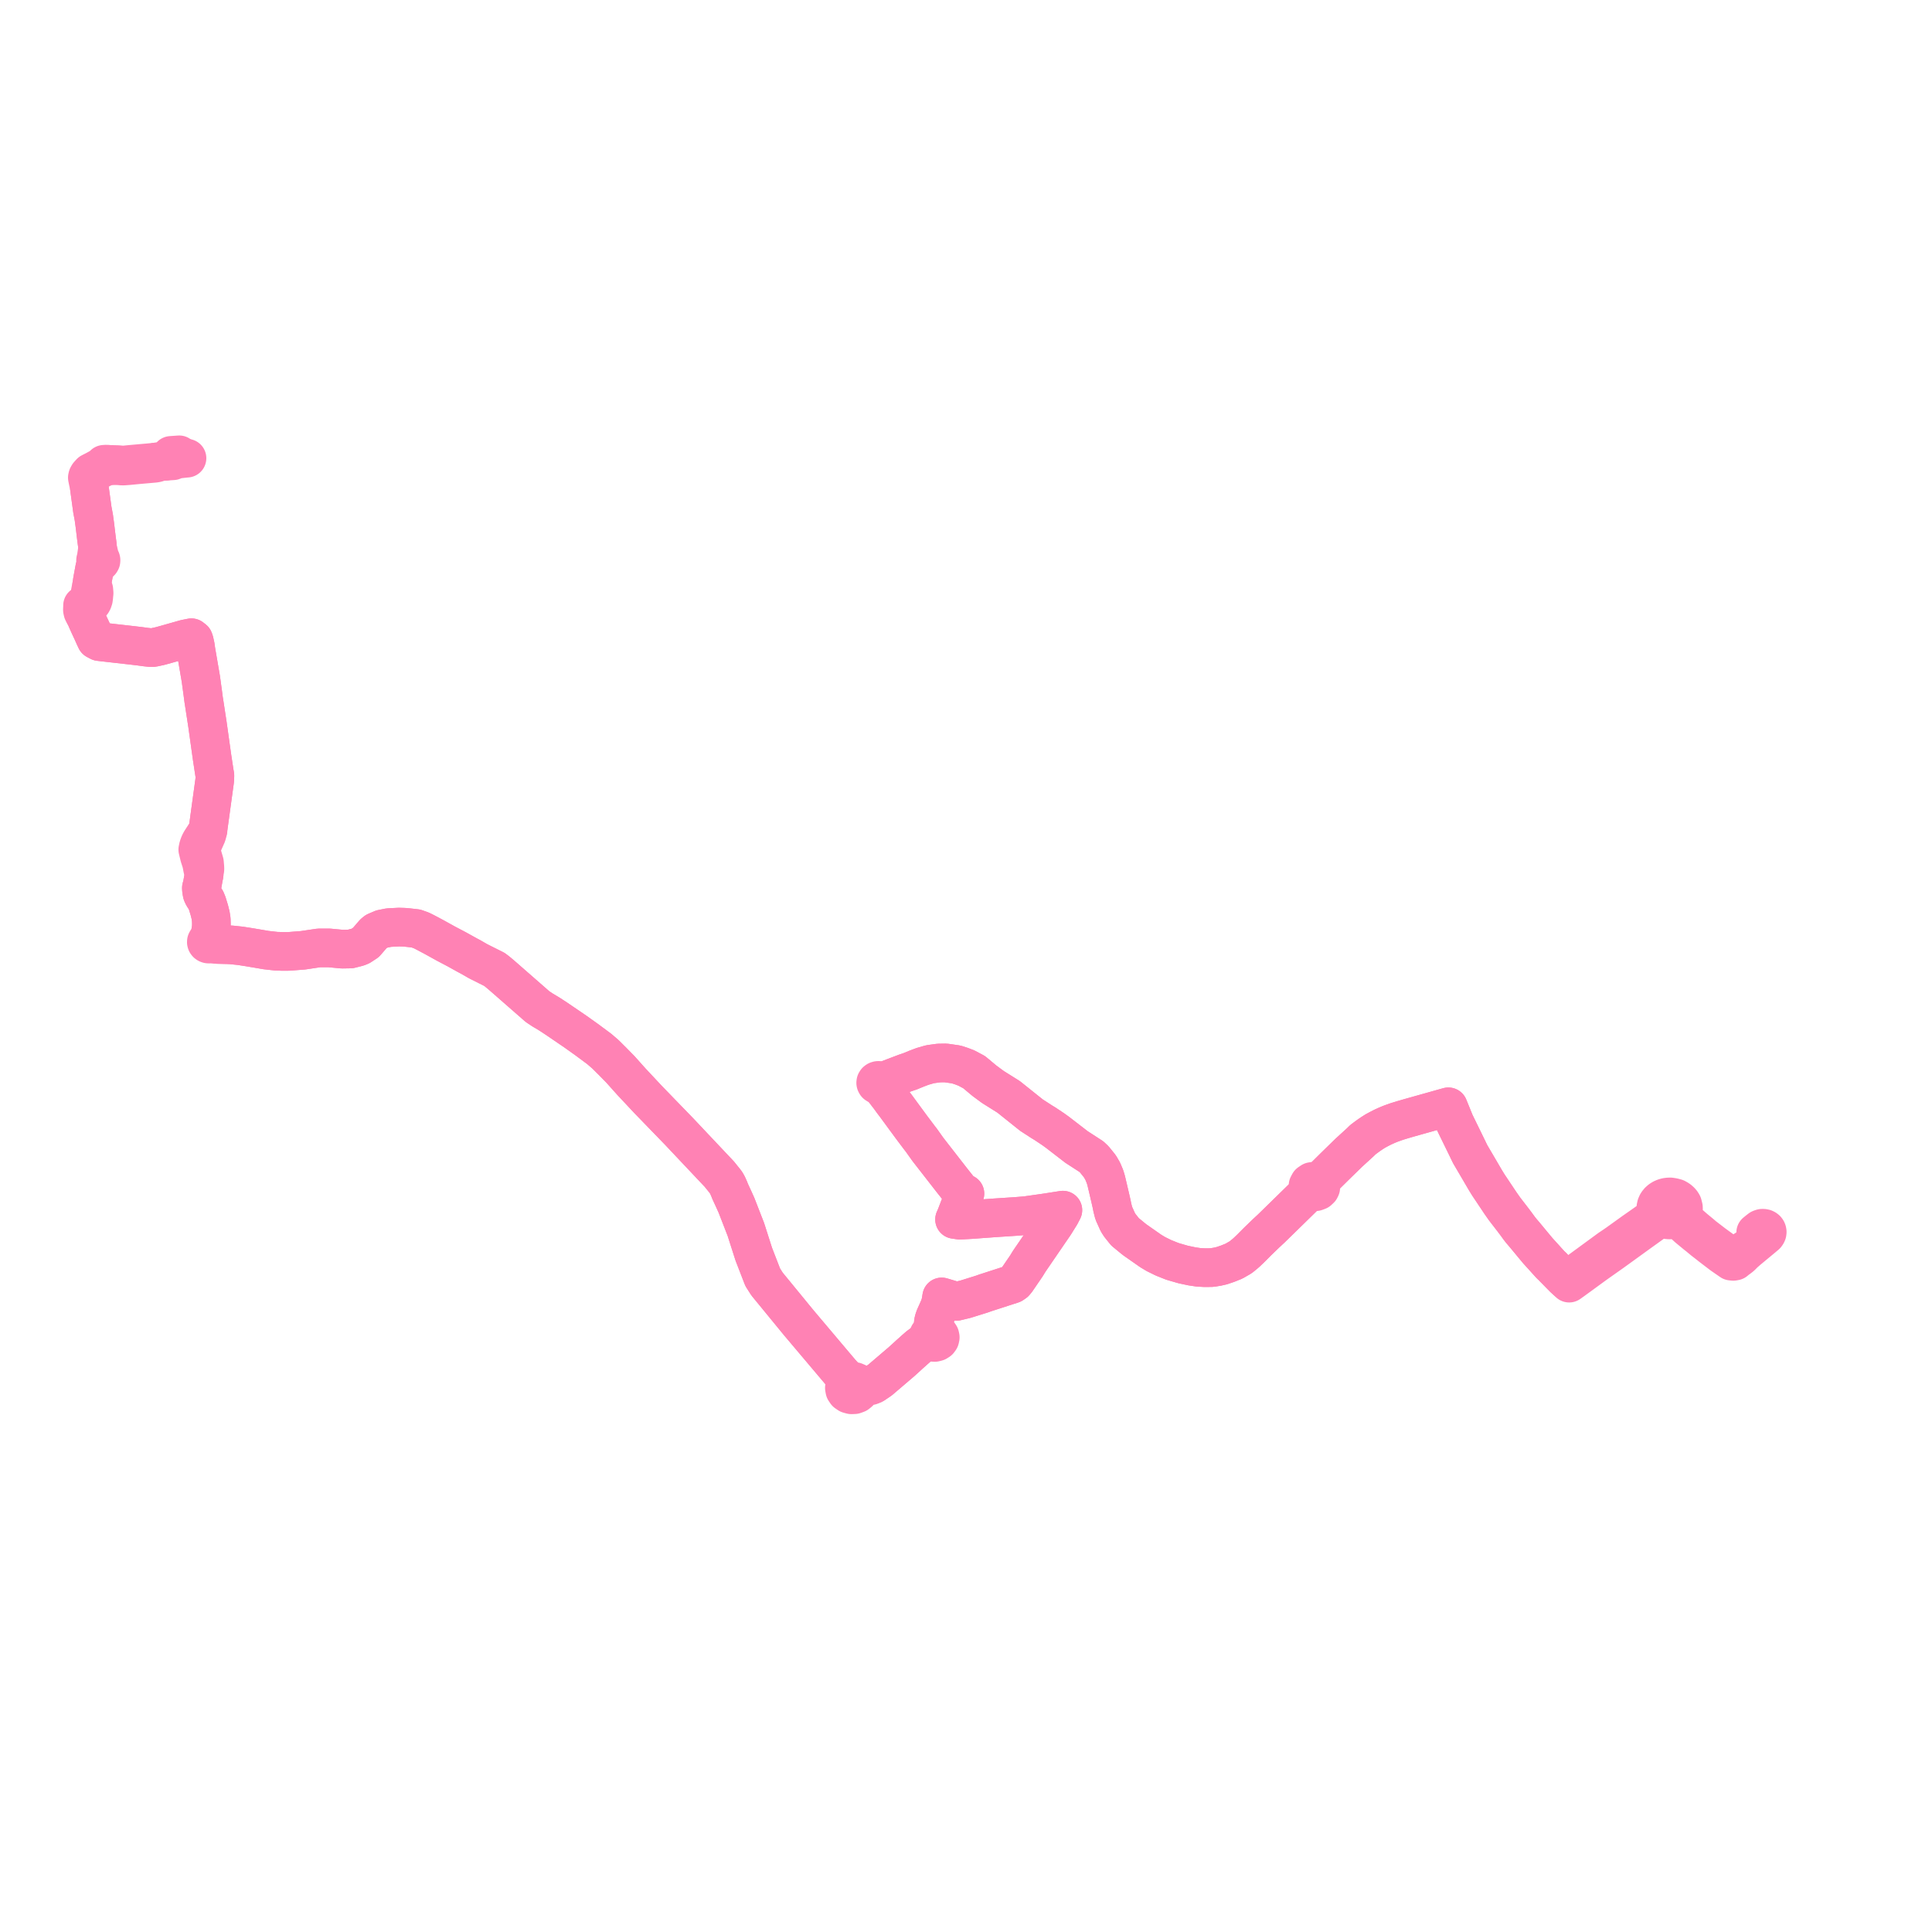     
<svg width="469.05" height="469.05" version="1.1"
     xmlns="http://www.w3.org/2000/svg">

  <title>Plan de ligne</title>
  <desc>Du 2024-04-22 au 9999-01-01</desc>

<path d='M 45.401 111.24 L 45.183 111.255 L 43.2 111.469 L 42.547 111.585 L 42.401 111.649 L 42.289 111.726 L 42.177 111.806 L 42.031 111.866 L 41.089 111.927 L 40.132 111.987 L 38.597 112.098 L 37.961 112.153 L 37.101 112.247 L 35.971 112.355 L 34.264 112.504 L 33.397 112.582 L 31.335 112.766 L 30.617 112.841 L 30.238 112.879 L 29.857 112.881 L 29.492 112.879 L 29.127 112.841 L 28.762 112.804 L 28.397 112.787 L 27.487 112.765 L 26.586 112.749 L 25.907 112.68 L 25.247 112.717 L 24.892 113.061 L 24.41 113.439 L 22.982 114.212 L 22.008 114.706 L 21.478 115.292 L 21.279 115.636 L 21.202 115.952 L 21.395 116.932 L 21.612 117.316 L 21.647 118.069 L 22.423 123.737 L 22.645 124.921 L 22.774 125.608 L 23.029 127.464 L 23.425 130.76 L 23.636 132.346 L 23.657 132.632 L 23.693 133.12 L 23.5 134.434 L 23.432 134.872 L 23.317 135.732 L 23.266 135.829 L 23.215 135.927 L 23.198 136.104 L 23.258 136.3 L 23.368 136.432 L 23.401 136.46 L 23.052 137.527 L 22.956 138.096 L 22.819 138.834 L 22.453 140.812 L 22.414 141.057 L 22.323 141.715 L 22.263 142.001 L 21.794 144.401 L 21.634 145.417 L 21.485 146.092 L 21.349 146.295 L 21.16 146.577 L 20.865 146.765 L 20.443 146.899 L 20.038 147.003 L 20.095 147.412 L 20.018 147.657 L 20 147.823 L 20.007 148.08 L 20.107 148.536 L 20.398 149.123 L 20.762 149.716 L 21.124 150.543 L 21.644 151.71 L 22.302 153.113 L 22.92 154.493 L 23.03 154.727 L 23.33 155.366 L 24.106 155.773 L 26.517 156.049 L 32.314 156.705 L 33.333 156.827 L 33.997 156.906 L 34.42 156.964 L 34.825 157.018 L 35.345 157.091 L 36.454 157.212 L 36.993 157.231 L 37.532 157.14 L 38.25 156.981 L 38.711 156.879 L 39 156.811 L 40.42 156.417 L 44.947 155.134 L 45.372 155.044 L 46.47 154.826 L 47.015 155.249 L 47.181 155.724 L 47.435 156.89 L 47.564 157.84 L 48.418 162.822 L 48.656 164.208 L 48.757 164.797 L 49.221 168.185 L 49.44 169.874 L 49.617 170.987 L 49.779 172.047 L 50.372 175.916 L 50.453 176.492 L 50.812 179.053 L 51.505 183.997 L 51.55 184.291 L 52.056 187.603 L 52.174 188.257 L 52.152 189.105 L 52.106 189.614 L 51.02 197.524 L 50.488 201.426 L 50.363 201.644 L 50.142 202.064 L 48.745 204.217 L 48.444 204.795 L 48.167 205.541 L 48.013 206.276 L 48.425 207.951 L 48.537 208.296 L 48.719 208.855 L 48.816 209.152 L 48.962 209.694 L 49.192 210.928 L 49.599 211.606 L 49.56 212.349 L 49.383 213.206 L 49.359 213.353 L 49.157 214.505 L 49.119 214.734 L 48.925 215.45 L 48.892 215.572 L 48.914 216.042 L 48.962 216.337 L 49.007 216.61 L 49.072 216.941 L 49.356 217.559 L 49.989 218.51 L 50.292 219.243 L 50.792 220.87 L 50.869 221.164 L 51.123 222.172 L 51.291 223.237 L 51.319 224.196 L 51.305 225.166 L 50.963 227.197 L 50.677 227.931 L 50.423 228.241 L 50.28 228.326 L 50.171 228.439 L 50.101 228.586 L 50.09 228.743 L 50.135 228.896 L 50.236 229.03 L 50.377 229.13 L 50.549 229.191 L 50.734 229.206 L 50.916 229.173 L 51.66 229.22 L 52.857 229.297 L 55.288 229.357 L 56.162 229.396 L 58.352 229.627 L 59.203 229.761 L 60.445 229.954 L 62.706 230.334 L 64.586 230.658 L 66.518 230.876 L 67.113 230.937 L 67.946 230.955 L 68.473 230.989 L 70.142 230.978 L 73.576 230.709 L 77.455 230.13 L 79.944 230.136 L 83.085 230.432 L 85.051 230.399 L 86.854 229.944 L 87.523 229.668 L 88.842 228.804 L 90.788 226.551 L 91.269 226.164 L 92.735 225.539 L 94.405 225.201 L 96.862 225.077 L 98.111 225.114 L 99.147 225.207 L 100.979 225.417 L 102.205 225.85 L 102.741 226.107 L 103.373 226.428 L 105.379 227.493 L 108.252 229.085 L 110.876 230.466 L 113.506 231.923 L 114.41 232.405 L 115.963 233.303 L 116.412 233.536 L 120.022 235.344 L 120.706 235.863 L 121.661 236.658 L 122.604 237.48 L 130.499 244.387 L 131.697 245.185 L 133.379 246.19 L 135.073 247.301 L 139.666 250.429 L 142.384 252.364 L 145.451 254.637 L 146.984 255.954 L 148.709 257.669 L 150.626 259.623 L 153.27 262.581 L 157.348 266.938 L 164.907 274.74 L 174.649 285.068 L 176.087 286.856 L 176.319 287.183 L 176.642 287.772 L 177.016 288.614 L 177.274 289.266 L 178.091 291.038 L 178.802 292.615 L 181.082 298.483 L 182.984 304.428 L 183.008 304.5 L 185.17 310.087 L 186.228 311.743 L 193.943 321.154 L 202.045 330.748 L 204.211 333.312 L 204.876 334.356 L 205.223 334.876 L 205.338 335.107 L 205.434 335.298 L 205.547 335.85 L 205.148 336.353 L 204.993 336.941 L 205.101 337.537 L 205.458 338.061 L 206.018 338.443 L 206.705 338.632 L 207.428 338.604 L 208.091 338.362 L 208.604 337.938 L 208.901 337.388 L 209.395 336.833 L 210.359 336.565 L 211.361 336.426 L 212.098 336.099 L 213.647 335.051 L 218.817 330.639 L 219.924 329.638 L 220.438 329.172 L 220.782 328.847 L 221.484 328.228 L 221.777 327.963 L 222.077 327.691 L 222.999 326.887 L 223.913 326.206 L 224.695 325.758 L 224.798 325.708 L 225.53 325.359 L 225.906 325.688 L 226.398 325.882 L 226.941 325.917 L 227.463 325.787 L 227.895 325.511 L 228.178 325.123 L 228.277 324.677 L 228.191 324.265 L 227.946 323.9 L 227.569 323.623 L 227.104 323.465 L 226.602 323.446 L 226.463 322.551 L 226.615 320.954 L 226.77 320.336 L 226.981 319.74 L 227.701 318.136 L 227.899 317.693 L 228.245 316.808 L 228.448 315.946 L 228.619 314.866 L 229.152 315.024 L 229.879 315.24 L 232.2 315.951 L 234.379 315.426 L 235.114 315.196 L 236.221 314.851 L 238.346 314.187 L 239.22 313.877 L 243.218 312.583 L 245.784 311.753 L 246.365 311.354 L 246.77 310.871 L 249.196 307.321 L 249.868 306.221 L 254.087 300.057 L 254.962 298.779 L 255.618 297.821 L 256.035 297.211 L 257.446 294.943 L 258.045 293.796 L 253.98 294.433 L 249.72 295.038 L 249.118 295.125 L 246.593 295.33 L 241.577 295.658 L 240.242 295.757 L 239.406 295.819 L 237.796 295.937 L 236.706 296.018 L 235.696 296.092 L 233.01 296.234 L 231.745 296.053 L 232.075 295.307 L 233.068 292.734 L 233.236 292.342 L 233.641 291.377 L 234.023 290.33 L 234.144 290.054 L 234.265 289.779 L 233.61 289.625 L 233.298 289.346 L 232.823 288.714 L 232.386 288.154 L 231.121 286.56 L 225.296 279.078 L 223.718 276.86 L 223.56 276.656 L 223.176 276.158 L 221.337 273.717 L 217.345 268.281 L 216.675 267.404 L 215.955 266.406 L 215.72 266.1 L 213.605 263.351 L 213.789 263.228 L 213.937 262.982 L 213.948 262.786 L 213.878 262.599 L 214.841 262.368 L 217.285 261.436 L 219.771 260.493 L 220.941 260.098 L 222.583 259.423 L 223.997 258.891 L 225.814 258.369 L 227.921 258.08 L 229.591 258.056 L 230.97 258.253 L 232.152 258.424 L 233.305 258.797 L 234.585 259.277 L 236.494 260.293 L 236.812 260.558 L 238.491 261.96 L 238.98 262.369 L 239.508 262.759 L 241.047 263.895 L 244.882 266.302 L 249.567 270.048 L 250.441 270.744 L 251.41 271.369 L 252.178 271.868 L 252.874 272.319 L 253.703 272.822 L 255.66 274.127 L 256.124 274.46 L 256.686 274.864 L 257.366 275.388 L 261.374 278.478 L 262.863 279.442 L 263.331 279.745 L 264.553 280.536 L 264.957 280.798 L 265.132 280.963 L 265.69 281.49 L 266.268 282.205 L 267.021 283.136 L 267.279 283.58 L 267.716 284.334 L 268.251 285.607 L 268.485 286.361 L 268.649 287.006 L 268.985 288.434 L 269.11 288.961 L 269.19 289.303 L 269.605 291.084 L 269.864 292.214 L 270.065 293.218 L 270.405 294.544 L 271.108 296.098 L 271.396 296.737 L 271.886 297.503 L 272.369 298.108 L 273.124 299.054 L 273.928 299.716 L 274.2 299.94 L 275.12 300.698 L 275.589 301.061 L 276.345 301.589 L 276.617 301.78 L 279.382 303.714 L 280.64 304.469 L 281.803 305.041 L 282.473 305.371 L 284.616 306.227 L 285.578 306.51 L 287.256 306.994 L 289.363 307.441 L 290.969 307.68 L 292.527 307.766 L 294.208 307.745 L 295.496 307.536 L 296.604 307.287 L 298.042 306.8 L 299.576 306.183 L 301.231 305.23 L 302.212 304.425 L 302.669 304.027 L 303.605 303.135 L 305.357 301.377 L 307.312 299.488 L 308.613 298.278 L 309.17 297.734 L 311.807 295.159 L 312.916 294.075 L 313.272 293.726 L 317.009 290.07 L 317.686 289.77 L 318.095 289.507 L 318.436 289.262 L 318.965 289.345 L 319.448 289.322 L 320.057 289.094 L 320.498 288.677 L 320.65 288.369 L 320.664 287.793 L 320.589 287.5 L 320.985 286.218 L 321.123 286.091 L 322.125 285.099 L 323.85 283.391 L 324.862 282.399 L 326.106 281.185 L 327.422 279.9 L 330.297 277.274 L 330.896 276.679 L 331.564 276.185 L 332.396 275.574 L 333.131 275.081 L 333.873 274.607 L 334.852 274.079 L 335.732 273.63 L 336.69 273.197 L 337.423 272.889 L 337.592 272.823 L 338.352 272.548 L 339.127 272.273 L 340.543 271.84 L 341.991 271.419 L 346.207 270.233 L 347.521 269.865 L 350.768 268.949 L 351.635 268.71 L 353.128 272.382 L 353.209 272.581 L 353.379 272.928 L 355.096 276.436 L 355.346 276.947 L 355.586 277.44 L 355.864 278.013 L 355.989 278.269 L 356.93 280.208 L 357.562 281.287 L 357.804 281.7 L 359 283.736 L 359.924 285.318 L 360.42 286.164 L 360.652 286.56 L 360.999 287.123 L 361.344 287.683 L 361.677 288.181 L 364.345 292.171 L 365.29 293.514 L 365.454 293.729 L 367.304 296.122 L 368.159 297.258 L 368.58 297.837 L 368.898 298.275 L 369.307 298.79 L 370.337 300.006 L 373.309 303.593 L 374.841 305.283 L 376.243 306.841 L 376.575 307.182 L 376.895 307.475 L 377.219 307.818 L 379.611 310.252 L 380.243 310.838 L 380.958 311.522 L 381.932 310.826 L 387.325 306.893 L 391.365 304.041 L 391.531 303.921 L 391.657 303.83 L 392.527 303.205 L 393.392 302.58 L 397.305 299.748 L 398.17 299.122 L 399.118 298.442 L 401.707 296.585 L 402.405 296.09 L 402.995 295.839 L 403.499 295.71 L 403.972 295.929 L 404.481 296.081 L 405.013 296.163 L 405.554 296.174 L 406.09 296.112 L 406.607 295.98 L 407.364 296.216 L 407.653 296.3 L 407.956 296.462 L 408.206 296.658 L 408.48 296.902 L 409.829 298.117 L 411.775 299.725 L 412.268 300.104 L 413.488 301.122 L 414.623 301.997 L 415.371 302.595 L 418.043 304.633 L 420.273 306.178 L 420.808 306.235 L 421.246 306.155 L 421.552 305.888 L 422.166 305.442 L 422.576 305.124 L 422.786 304.941 L 423.406 304.316 L 423.632 304.109 L 423.941 303.848 L 424.16 303.643 L 428.015 300.446 L 428.742 299.83 L 428.918 299.583 L 429.018 299.361 L 429.05 299.086 L 429.005 298.835 L 428.938 298.681 L 428.809 298.504 L 428.603 298.348 L 428.402 298.252 L 428.122 298.196 L 427.813 298.193 L 427.589 298.251 L 427.345 298.35 L 426.967 298.639 L 426.246 299.221' fill='transparent' stroke='#ff82b4' stroke-linecap='round' stroke-linejoin='round' stroke-width='9.381'/><path d='M 425.239 302.32 L 424.426 302.941 L 423.833 303.312 L 423.54 303.489 L 422.864 303.963 L 422.24 304.592 L 422.022 304.802 L 421.689 305.123 L 421.522 305.283 L 421.299 305.432 L 421.009 305.514 L 418.882 304.037 L 416.067 301.996 L 414.972 301.153 L 413.628 300.121 L 412.924 299.513 L 411.494 298.338 L 409.562 296.658 L 409.251 296.375 L 408.693 295.848 L 408.57 295.633 L 408.491 295.355 L 408.427 295.022 L 408.416 294.551 L 408.613 294.093 L 408.713 293.614 L 408.703 293.138 L 408.506 292.363 L 408.348 292.082 L 408.149 291.812 L 407.803 291.453 L 407.405 291.155 L 406.913 290.879 L 406.237 290.698 L 405.522 290.582 L 404.851 290.611 L 404.317 290.717 L 403.811 290.894 L 403.346 291.137 L 402.934 291.44 L 402.587 291.795 L 402.315 292.192 L 402.113 292.653 L 402.011 293.136 L 402.011 293.627 L 402.114 294.11 L 401.799 295.192 L 401.524 295.53 L 401.045 295.938 L 400.788 296.115 L 400.067 296.615 L 398.426 297.769 L 397.478 298.43 L 396.561 299.072 L 393.004 301.631 L 392.686 301.86 L 392.511 301.98 L 391.777 302.484 L 390.784 303.15 L 384.031 308.094 L 381.237 310.137 L 380.243 310.838 L 379.611 310.252 L 377.219 307.818 L 376.895 307.475 L 376.575 307.182 L 376.243 306.841 L 374.841 305.283 L 373.309 303.593 L 370.337 300.006 L 369.307 298.79 L 368.898 298.275 L 368.58 297.837 L 368.159 297.258 L 367.304 296.122 L 365.454 293.729 L 365.29 293.514 L 364.345 292.171 L 361.677 288.181 L 361.344 287.683 L 360.999 287.123 L 360.652 286.56 L 360.42 286.164 L 359.924 285.318 L 359 283.736 L 357.804 281.7 L 357.562 281.287 L 356.93 280.208 L 355.989 278.269 L 355.864 278.013 L 355.586 277.44 L 355.346 276.947 L 355.096 276.436 L 353.379 272.928 L 353.209 272.581 L 353.128 272.382 L 351.635 268.71 L 350.768 268.949 L 347.521 269.865 L 346.207 270.233 L 341.991 271.419 L 340.543 271.84 L 339.127 272.273 L 338.352 272.548 L 337.592 272.823 L 337.423 272.889 L 336.69 273.197 L 335.732 273.63 L 334.852 274.079 L 333.873 274.607 L 333.131 275.081 L 332.396 275.574 L 331.564 276.185 L 330.896 276.679 L 330.297 277.274 L 327.422 279.9 L 326.106 281.185 L 324.862 282.399 L 323.85 283.391 L 322.125 285.099 L 321.123 286.091 L 320.985 286.218 L 320.274 286.488 L 319.942 286.589 L 319.343 286.774 L 318.886 286.776 L 318.436 286.851 L 317.867 287.234 L 317.567 287.79 L 317.56 288.246 L 317.664 288.494 L 317.237 289.433 L 317.009 290.07 L 313.272 293.726 L 312.916 294.075 L 311.807 295.159 L 309.17 297.734 L 308.613 298.278 L 307.312 299.488 L 305.357 301.377 L 303.605 303.135 L 302.669 304.027 L 302.212 304.425 L 301.231 305.23 L 299.576 306.183 L 298.042 306.8 L 296.604 307.287 L 295.496 307.536 L 294.208 307.745 L 292.527 307.766 L 290.969 307.68 L 289.363 307.441 L 287.256 306.994 L 285.578 306.51 L 284.616 306.227 L 282.473 305.371 L 281.803 305.041 L 280.64 304.469 L 279.382 303.714 L 276.617 301.78 L 276.345 301.589 L 275.589 301.061 L 275.12 300.698 L 274.2 299.94 L 273.928 299.716 L 273.124 299.054 L 272.369 298.108 L 271.886 297.503 L 271.396 296.737 L 271.108 296.098 L 270.405 294.544 L 270.065 293.218 L 269.864 292.214 L 269.605 291.084 L 269.19 289.303 L 269.11 288.961 L 268.985 288.434 L 268.649 287.006 L 268.485 286.361 L 268.251 285.607 L 267.716 284.334 L 267.279 283.58 L 267.021 283.136 L 266.268 282.205 L 265.69 281.49 L 265.132 280.963 L 264.957 280.798 L 264.553 280.536 L 263.331 279.745 L 262.863 279.442 L 261.374 278.478 L 257.366 275.388 L 256.686 274.864 L 256.124 274.46 L 255.66 274.127 L 253.703 272.822 L 252.874 272.319 L 252.178 271.868 L 251.41 271.369 L 250.441 270.744 L 249.567 270.048 L 244.882 266.302 L 241.047 263.895 L 239.508 262.759 L 238.98 262.369 L 238.491 261.96 L 236.812 260.558 L 236.494 260.293 L 234.585 259.277 L 233.305 258.797 L 232.152 258.424 L 230.97 258.253 L 229.591 258.056 L 227.921 258.08 L 225.814 258.369 L 223.997 258.891 L 222.583 259.423 L 220.941 260.098 L 219.771 260.493 L 217.285 261.436 L 214.841 262.368 L 213.878 262.599 L 213.711 262.425 L 213.507 262.327 L 213.274 262.293 L 213.144 262.304 L 212.924 262.374 L 212.747 262.504 L 212.624 262.7 L 212.598 262.895 L 212.618 263 L 212.67 263.097 L 212.716 263.178 L 212.762 263.226 L 213.025 263.383 L 213.256 263.423 L 213.489 263.394 L 213.605 263.351 L 215.72 266.1 L 215.955 266.406 L 216.675 267.404 L 217.345 268.281 L 221.337 273.717 L 223.176 276.158 L 223.56 276.656 L 223.718 276.86 L 225.296 279.078 L 231.121 286.56 L 232.386 288.154 L 232.823 288.714 L 233.298 289.346 L 233.61 289.625 L 234.265 289.779 L 234.144 290.054 L 234.023 290.33 L 233.641 291.377 L 233.236 292.342 L 233.068 292.734 L 232.075 295.307 L 231.745 296.053 L 233.01 296.234 L 235.696 296.092 L 236.706 296.018 L 237.796 295.937 L 239.406 295.819 L 240.242 295.757 L 241.577 295.658 L 246.593 295.33 L 249.118 295.125 L 249.72 295.038 L 253.98 294.433 L 258.045 293.796 L 257.446 294.943 L 256.035 297.211 L 255.618 297.821 L 254.962 298.779 L 254.087 300.057 L 249.868 306.221 L 249.196 307.321 L 246.77 310.871 L 246.365 311.354 L 245.784 311.753 L 243.218 312.583 L 239.22 313.877 L 238.346 314.187 L 236.221 314.851 L 235.114 315.196 L 234.379 315.426 L 232.2 315.951 L 229.879 315.24 L 229.152 315.024 L 228.619 314.866 L 228.448 315.946 L 228.245 316.808 L 227.899 317.693 L 227.701 318.136 L 226.981 319.74 L 226.77 320.336 L 226.615 320.954 L 226.463 322.551 L 226.602 323.446 L 226.163 323.548 L 225.783 323.756 L 225.495 324.05 L 225.308 324.48 L 225.32 324.937 L 225.53 325.359 L 224.798 325.708 L 224.695 325.758 L 223.913 326.206 L 222.999 326.887 L 222.077 327.691 L 221.777 327.963 L 221.484 328.228 L 220.782 328.847 L 220.438 329.172 L 219.924 329.638 L 218.817 330.639 L 213.647 335.051 L 212.098 336.099 L 211.278 336.226 L 210.308 336.338 L 209.392 336.318 L 208.676 336.147 L 208.197 335.696 L 207.555 335.417 L 206.836 335.349 L 205.817 334.862 L 205.156 334.247 L 204.211 333.312 L 202.045 330.748 L 193.943 321.154 L 186.228 311.743 L 185.17 310.087 L 183.008 304.5 L 182.984 304.428 L 181.082 298.483 L 178.802 292.615 L 178.091 291.038 L 177.274 289.266 L 177.016 288.614 L 176.642 287.772 L 176.319 287.183 L 176.087 286.856 L 174.649 285.068 L 164.907 274.74 L 157.348 266.938 L 153.27 262.581 L 150.626 259.623 L 148.709 257.669 L 146.984 255.954 L 145.451 254.637 L 142.384 252.364 L 139.666 250.429 L 135.073 247.301 L 133.379 246.19 L 131.697 245.185 L 130.499 244.387 L 122.604 237.48 L 121.661 236.658 L 120.706 235.863 L 120.022 235.344 L 116.412 233.536 L 115.963 233.303 L 114.41 232.405 L 113.506 231.923 L 110.876 230.466 L 108.252 229.085 L 105.379 227.493 L 103.373 226.428 L 102.741 226.107 L 102.205 225.85 L 100.979 225.417 L 99.147 225.207 L 98.111 225.114 L 96.862 225.077 L 94.405 225.201 L 92.735 225.539 L 91.269 226.164 L 90.788 226.551 L 88.842 228.804 L 87.523 229.668 L 86.854 229.944 L 85.051 230.399 L 83.085 230.432 L 79.944 230.136 L 77.455 230.13 L 73.576 230.709 L 70.142 230.978 L 68.473 230.989 L 67.946 230.955 L 67.113 230.937 L 66.518 230.876 L 64.586 230.658 L 62.706 230.334 L 60.445 229.954 L 59.203 229.761 L 58.352 229.627 L 56.162 229.396 L 55.288 229.357 L 52.857 229.297 L 52.424 229.112 L 52.001 228.948 L 51.881 228.897 L 51.309 228.653 L 51.273 228.52 L 51.196 228.399 L 50.963 227.197 L 51.305 225.166 L 51.319 224.196 L 51.291 223.237 L 51.123 222.172 L 50.869 221.164 L 50.792 220.87 L 50.292 219.243 L 49.989 218.51 L 49.356 217.559 L 49.072 216.941 L 49.007 216.61 L 48.962 216.337 L 48.914 216.042 L 48.892 215.572 L 48.925 215.45 L 49.119 214.734 L 49.157 214.505 L 49.359 213.353 L 49.383 213.206 L 49.56 212.349 L 49.599 211.606 L 49.748 210.98 L 49.737 210.532 L 49.64 209.426 L 49.527 209.035 L 49.447 208.764 L 49.283 208.205 L 49.191 207.89 L 48.916 206.909 L 48.901 206.348 L 49.051 205.464 L 49.35 204.654 L 50.214 202.706 L 50.501 201.632 L 50.488 201.426 L 51.02 197.524 L 52.106 189.614 L 52.152 189.105 L 52.174 188.257 L 52.056 187.603 L 51.55 184.291 L 51.505 183.997 L 50.812 179.053 L 50.453 176.492 L 50.372 175.916 L 49.779 172.047 L 49.617 170.987 L 49.44 169.874 L 49.221 168.185 L 48.757 164.797 L 48.656 164.208 L 48.418 162.822 L 47.564 157.84 L 47.435 156.89 L 47.181 155.724 L 47.015 155.249 L 46.47 154.826 L 45.372 155.044 L 44.947 155.134 L 40.42 156.417 L 39 156.811 L 38.711 156.879 L 38.25 156.981 L 37.532 157.14 L 36.993 157.231 L 36.454 157.212 L 35.345 157.091 L 34.825 157.018 L 34.42 156.964 L 33.997 156.906 L 33.333 156.827 L 32.314 156.705 L 26.517 156.049 L 24.106 155.773 L 23.33 155.366 L 23.03 154.727 L 22.92 154.493 L 22.302 153.113 L 21.644 151.71 L 21.124 150.543 L 20.762 149.716 L 20.704 149.06 L 21.04 147.738 L 21.069 147.217 L 21.557 147.007 L 21.939 146.536 L 22.35 146.265 L 22.523 145.955 L 22.686 145.478 L 22.75 145.025 L 22.795 144.501 L 22.85 143.996 L 22.778 143.165 L 22.363 143.108 L 22.263 142.001 L 22.323 141.715 L 22.414 141.057 L 22.453 140.812 L 22.819 138.834 L 22.956 138.096 L 23.4 137.609 L 24.102 136.58 L 24.27 136.502 L 24.405 136.388 L 24.512 136.2 L 24.529 135.991 L 24.495 135.845 L 24.418 135.734 L 24.314 135.646 L 24.115 134.838 L 23.693 133.12 L 23.657 132.632 L 23.636 132.346 L 23.425 130.76 L 23.029 127.464 L 22.774 125.608 L 22.645 124.921 L 22.423 123.737 L 21.647 118.069 L 21.612 117.316 L 21.629 116.904 L 21.686 115.984 L 21.995 115.348 L 22.433 114.919 L 25.201 113.488 L 25.45 113.297 L 25.673 113.064 L 26.123 113.129 L 26.612 113.131 L 27.264 113.07 L 27.937 113.059 L 28.881 113.073 L 29.434 113.134 L 29.986 113.146 L 31.181 113.059 L 33.427 112.84 L 37.429 112.487 L 37.699 112.452 L 37.997 112.398 L 37.961 112.153 L 38.597 112.098 L 40.132 111.987 L 40.666 111.432 L 41.505 110.56 L 42.519 110.488 L 43.508 110.418' fill='transparent' stroke='#ff82b4' stroke-linecap='round' stroke-linejoin='round' stroke-width='9.381'/>
</svg>

